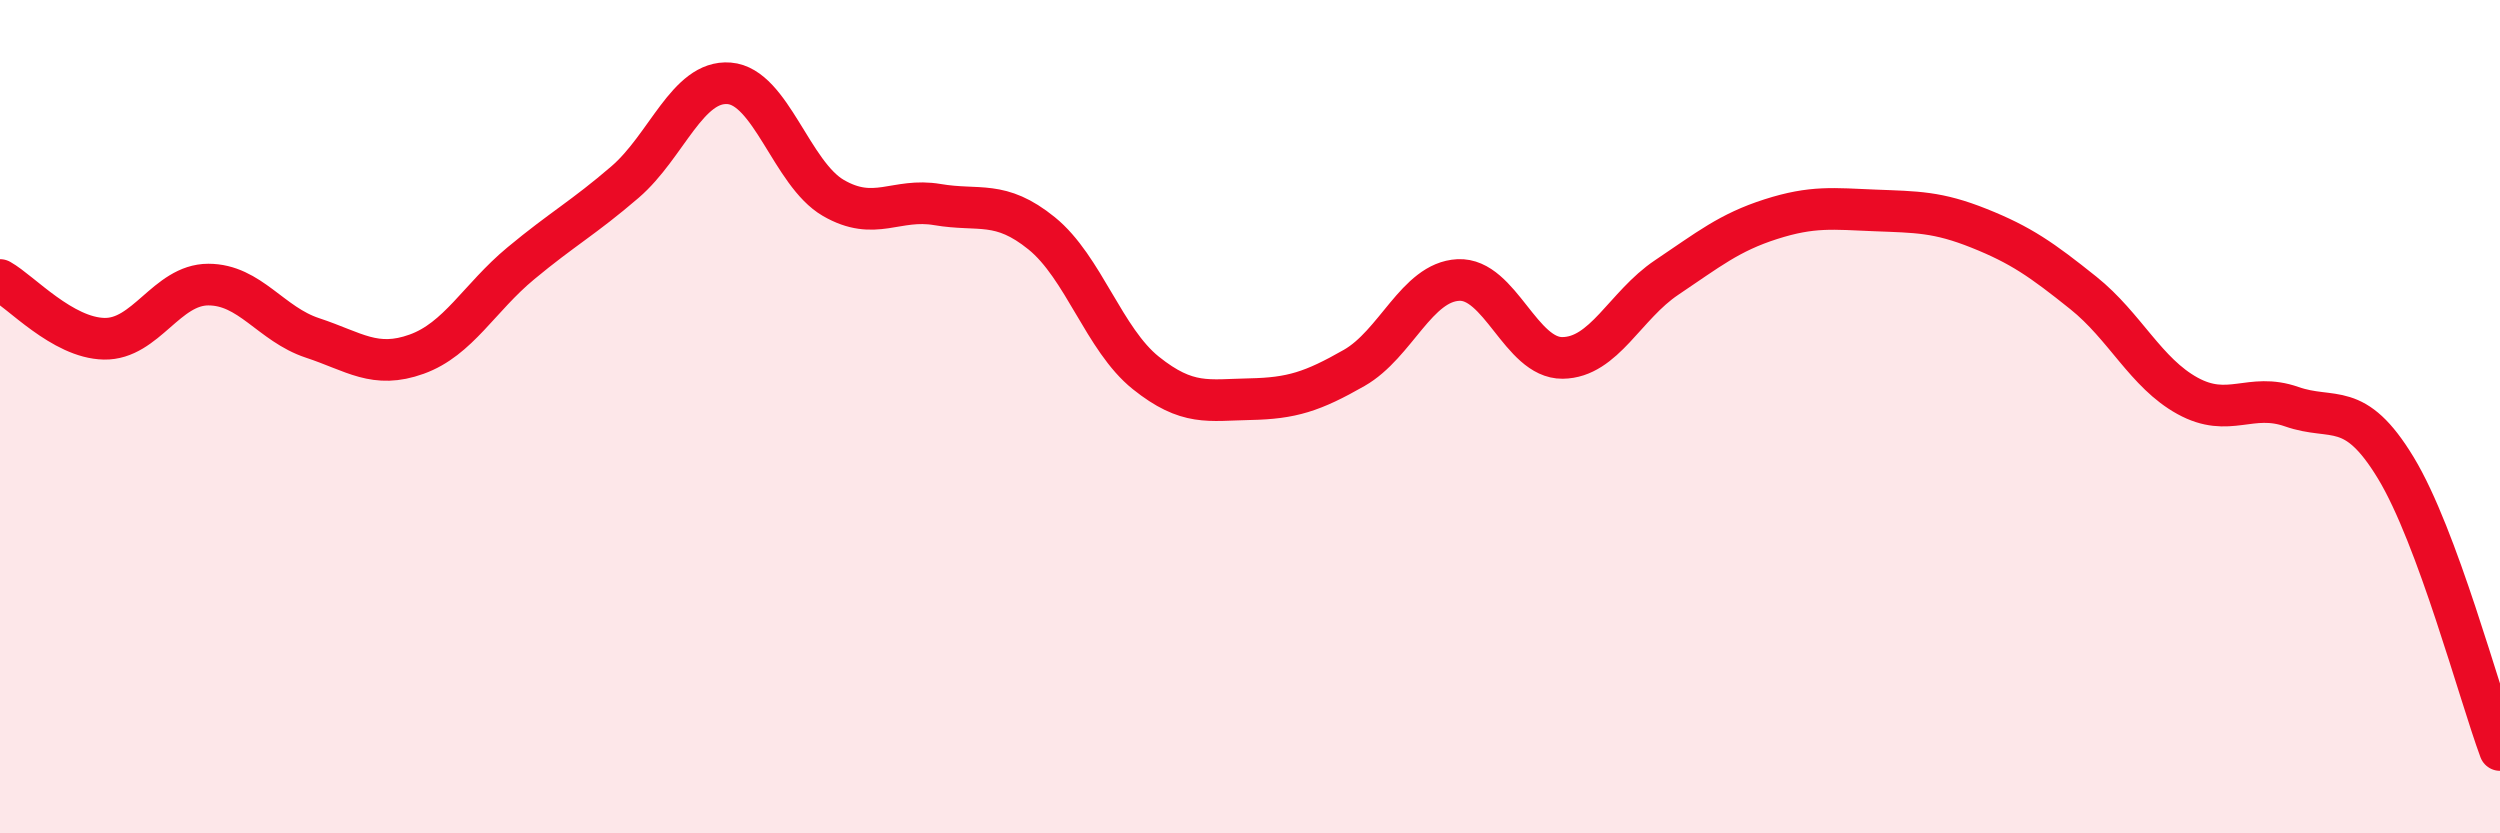 
    <svg width="60" height="20" viewBox="0 0 60 20" xmlns="http://www.w3.org/2000/svg">
      <path
        d="M 0,6.72 C 0.5,7 1.5,8.11 2.5,8.13 C 3.5,8.15 4,6.83 5,6.83 C 6,6.83 6.5,7.78 7.5,8.11 C 8.5,8.44 9,8.86 10,8.5 C 11,8.14 11.5,7.15 12.5,6.32 C 13.5,5.49 14,5.23 15,4.37 C 16,3.51 16.5,1.92 17.5,2 C 18.5,2.08 19,4.17 20,4.75 C 21,5.33 21.5,4.74 22.5,4.91 C 23.5,5.08 24,4.79 25,5.6 C 26,6.41 26.5,8.15 27.5,8.95 C 28.5,9.75 29,9.6 30,9.58 C 31,9.56 31.5,9.4 32.5,8.83 C 33.5,8.26 34,6.77 35,6.72 C 36,6.67 36.5,8.6 37.5,8.59 C 38.5,8.58 39,7.33 40,6.66 C 41,5.99 41.5,5.58 42.5,5.26 C 43.5,4.94 44,5.01 45,5.05 C 46,5.09 46.5,5.08 47.5,5.48 C 48.5,5.88 49,6.23 50,7.03 C 51,7.83 51.5,8.95 52.5,9.5 C 53.5,10.05 54,9.41 55,9.76 C 56,10.11 56.5,9.58 57.5,11.23 C 58.5,12.88 59.5,16.65 60,18L60 20L0 20Z"
        fill="#EB0A25"
        opacity="0.1"
        stroke-linecap="round"
        stroke-linejoin="round"
      />
      <path
        d="M 0,6.72 C 0.5,7 1.5,8.11 2.5,8.13 C 3.5,8.15 4,6.83 5,6.83 C 6,6.83 6.5,7.78 7.5,8.11 C 8.5,8.44 9,8.86 10,8.5 C 11,8.14 11.5,7.15 12.5,6.32 C 13.5,5.49 14,5.23 15,4.37 C 16,3.51 16.5,1.92 17.5,2 C 18.5,2.08 19,4.17 20,4.75 C 21,5.33 21.5,4.74 22.5,4.91 C 23.5,5.08 24,4.79 25,5.6 C 26,6.41 26.5,8.15 27.5,8.95 C 28.5,9.75 29,9.6 30,9.58 C 31,9.56 31.5,9.4 32.5,8.83 C 33.5,8.26 34,6.77 35,6.72 C 36,6.67 36.5,8.6 37.5,8.59 C 38.5,8.58 39,7.33 40,6.66 C 41,5.99 41.5,5.58 42.5,5.26 C 43.5,4.94 44,5.01 45,5.05 C 46,5.09 46.5,5.08 47.5,5.48 C 48.5,5.88 49,6.23 50,7.03 C 51,7.83 51.5,8.95 52.5,9.5 C 53.5,10.05 54,9.41 55,9.76 C 56,10.11 56.5,9.58 57.5,11.23 C 58.5,12.88 59.5,16.65 60,18"
        stroke="#EB0A25"
        stroke-width="1"
        fill="none"
        stroke-linecap="round"
        stroke-linejoin="round"
      />
    </svg>
  